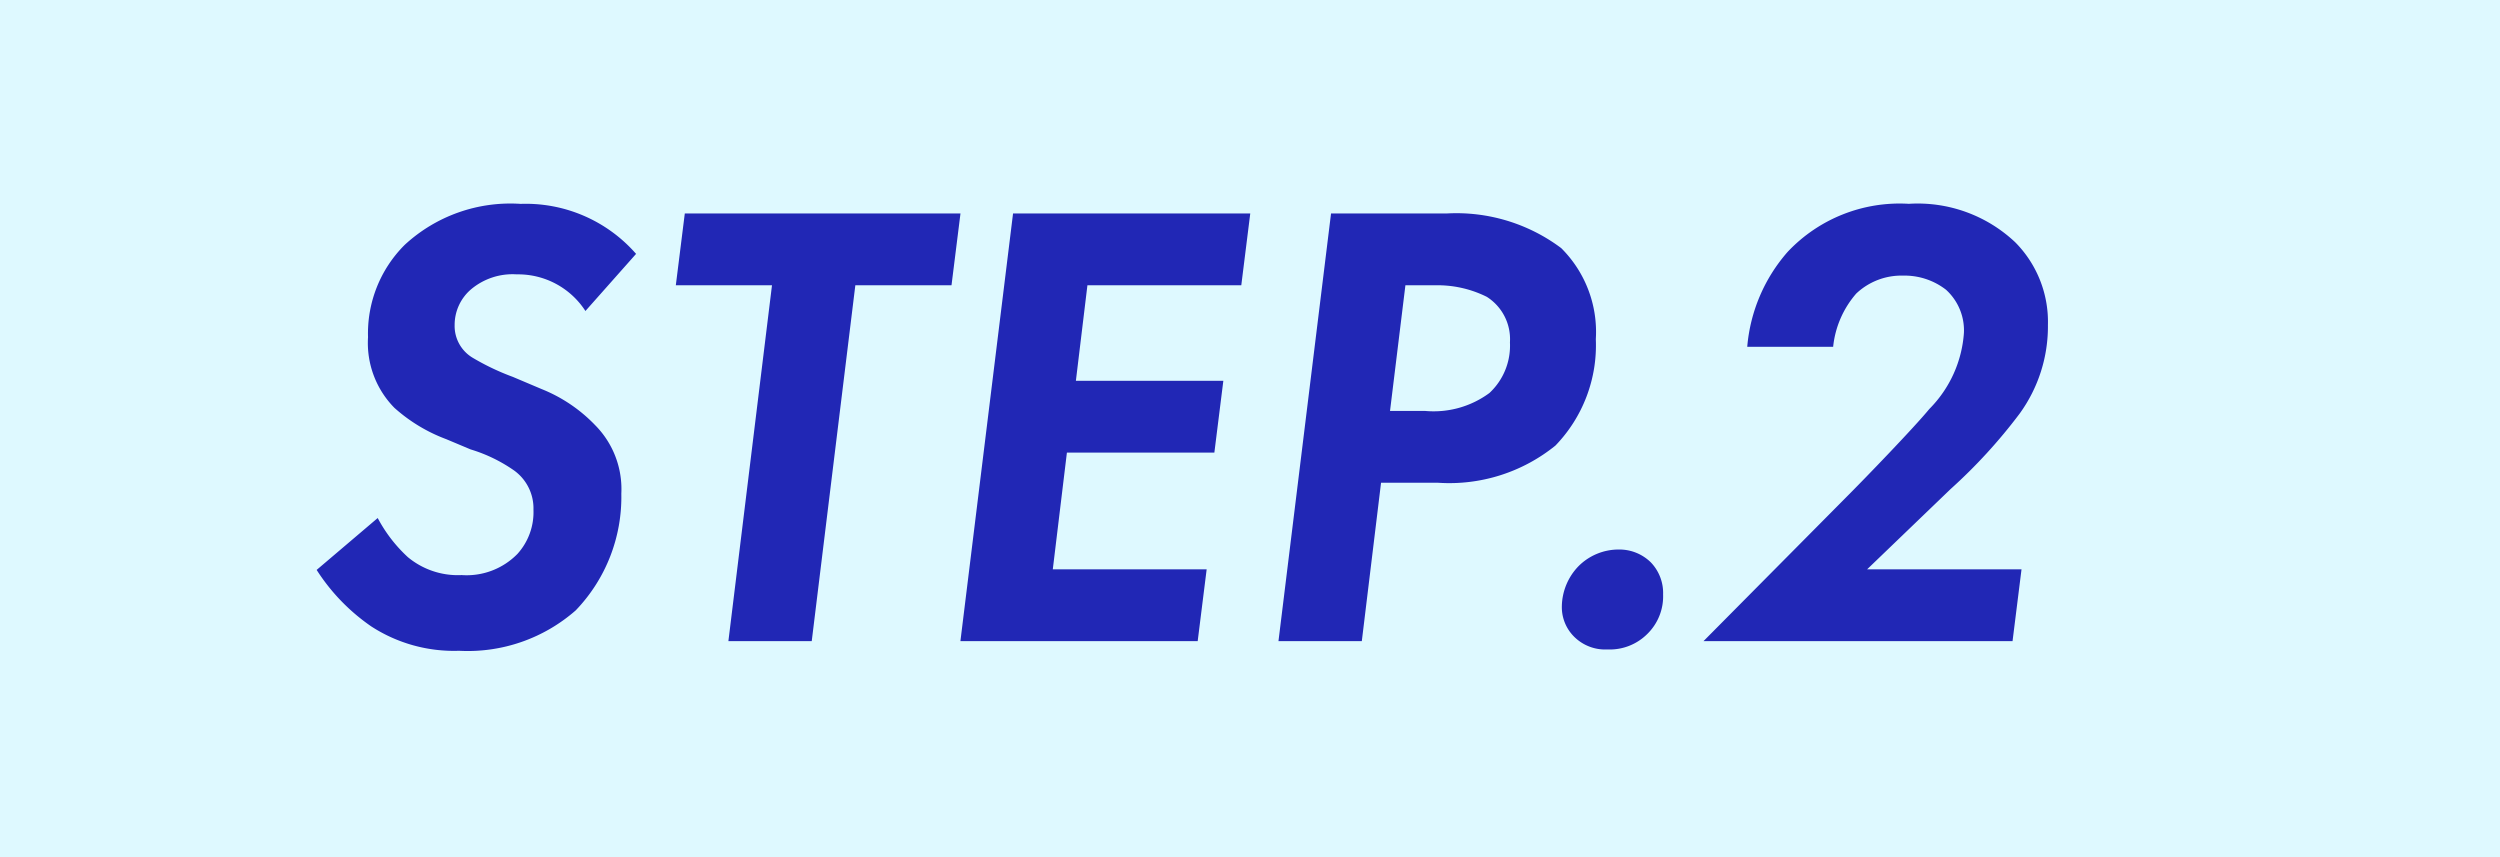 <svg xmlns="http://www.w3.org/2000/svg" width="81.889" height="28.076"><path data-name="長方形 1968" fill="#def9ff" d="M0 0h81.889v28.076H0z"/><path data-name="パス 15901" d="M20.835 8.316a4.8 4.8 0 0 0-3.78-1.638 5.1 5.1 0 0 0-3.8 1.344 4.094 4.094 0 0 0-1.2 3.024 3.027 3.027 0 0 0 .861 2.31 5.338 5.338 0 0 0 1.7 1.029l.8.336a5 5 0 0 1 1.428.693 1.53 1.53 0 0 1 .63 1.281 2.04 2.04 0 0 1-.525 1.449 2.328 2.328 0 0 1-1.827.693 2.565 2.565 0 0 1-1.763-.588 4.762 4.762 0 0 1-.987-1.281l-2 1.7a6.493 6.493 0 0 0 1.787 1.849 4.974 4.974 0 0 0 2.877.8 5.36 5.36 0 0 0 3.823-1.325 5.358 5.358 0 0 0 1.493-3.822 2.972 2.972 0 0 0-.861-2.247 5.01 5.01 0 0 0-1.743-1.176l-.945-.4a7.969 7.969 0 0 1-1.323-.63 1.211 1.211 0 0 1-.588-1.071 1.53 1.53 0 0 1 .546-1.176 2.114 2.114 0 0 1 1.491-.483 2.625 2.625 0 0 1 2.247 1.2Zm10.332 1.029.294-2.352h-9.03l-.294 2.352h3.15L23.859 21h2.73l1.428-11.655Zm9.786-2.352h-7.77L31.459 21h7.772l.294-2.352h-5.04l.462-3.822h4.83l.294-2.352h-4.83l.378-3.129h5.04Zm2.646 0L41.877 21h2.73l.63-5.187h1.869a5.521 5.521 0 0 0 3.843-1.218 4.728 4.728 0 0 0 1.323-3.486 3.868 3.868 0 0 0-1.134-2.982 5.724 5.724 0 0 0-3.759-1.134Zm2.436 2.352h.966a3.608 3.608 0 0 1 1.7.378 1.642 1.642 0 0 1 .758 1.491 2.116 2.116 0 0 1-.672 1.659 3.077 3.077 0 0 1-2.1.588h-1.156Zm5.124 10.521a1.361 1.361 0 0 0 .4.987 1.438 1.438 0 0 0 1.092.42 1.737 1.737 0 0 0 1.3-.5 1.722 1.722 0 0 0 .525-1.3 1.447 1.447 0 0 0-.4-1.05A1.466 1.466 0 0 0 53.028 18a1.855 1.855 0 0 0-1.323.546 1.931 1.931 0 0 0-.546 1.32ZM55.8 21h10.122l.294-2.352h-5.057l2.73-2.625a17.363 17.363 0 0 0 2.268-2.478 4.863 4.863 0 0 0 .924-2.9 3.7 3.7 0 0 0-1.071-2.709 4.655 4.655 0 0 0-3.486-1.26 5.038 5.038 0 0 0-3.969 1.575 5.4 5.4 0 0 0-1.323 3.108h2.814a3.143 3.143 0 0 1 .756-1.743 2.15 2.15 0 0 1 1.533-.588 2.214 2.214 0 0 1 1.407.462 1.8 1.8 0 0 1 .588 1.407 3.921 3.921 0 0 1-1.134 2.5c-.5.609-2.1 2.268-2.751 2.919Z" fill="#2127b5"/></svg>